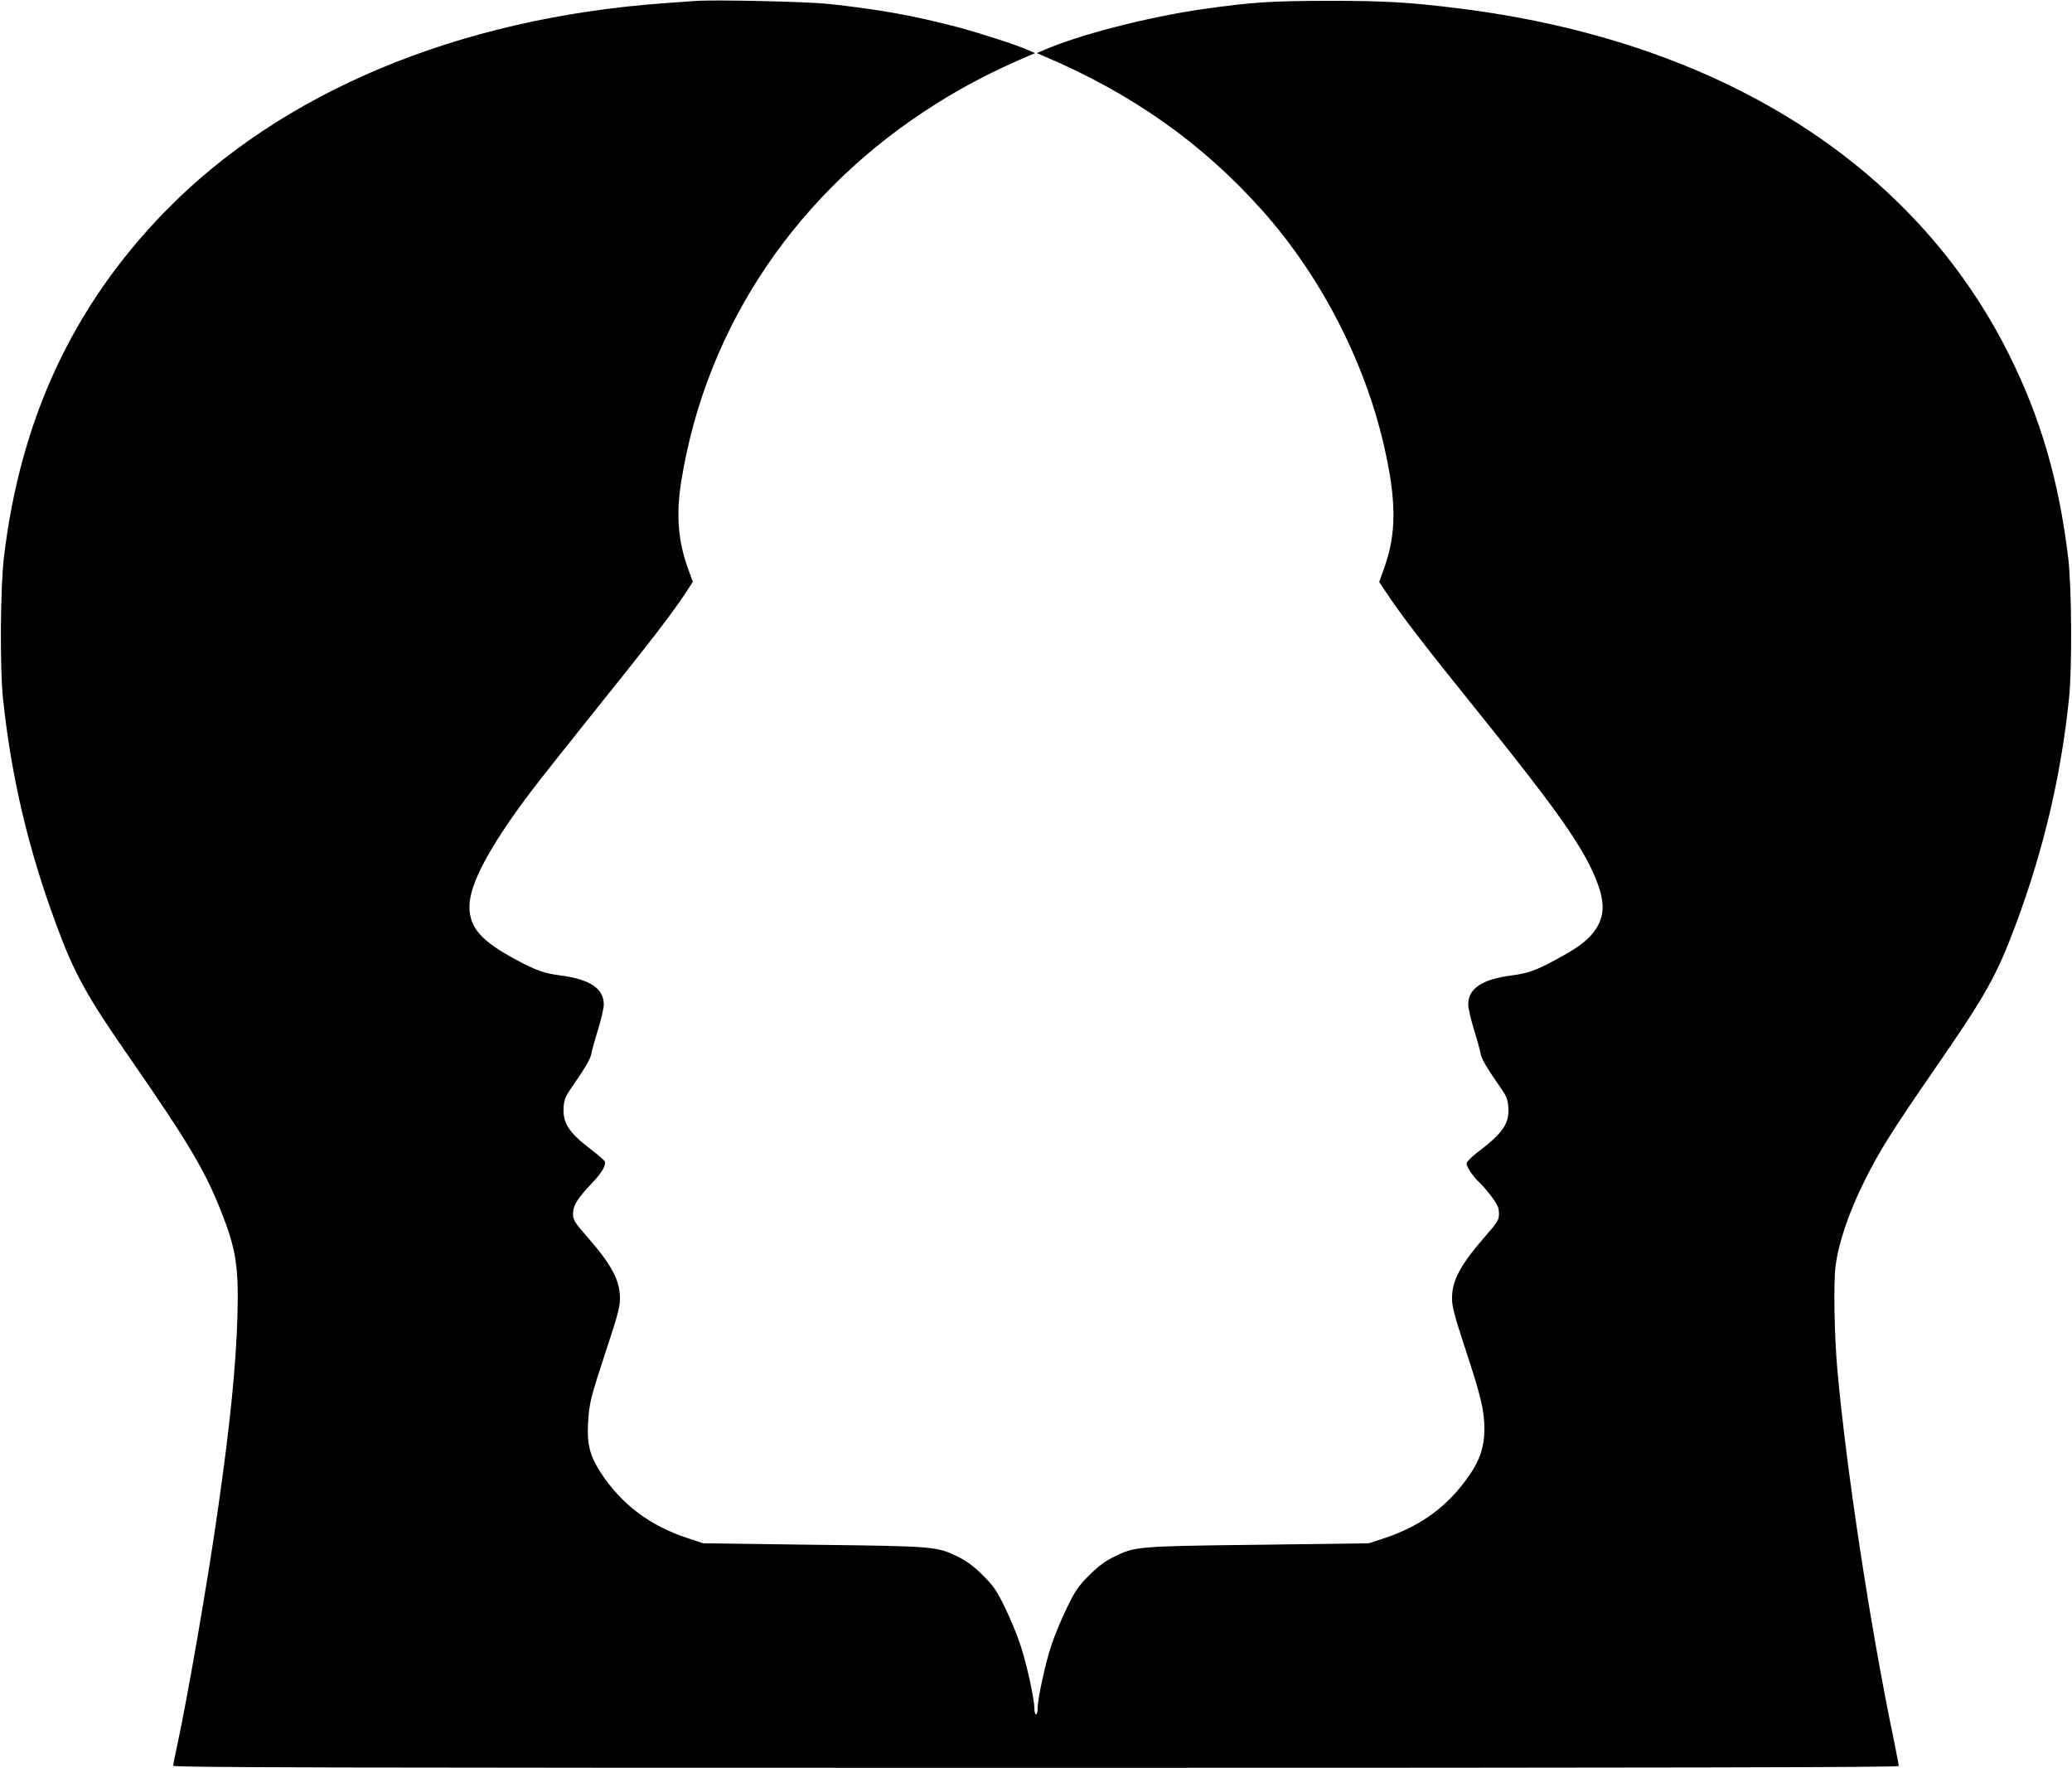 <?xml version="1.0" standalone="no"?>
<!DOCTYPE svg PUBLIC "-//W3C//DTD SVG 20010904//EN"
 "http://www.w3.org/TR/2001/REC-SVG-20010904/DTD/svg10.dtd">
<svg version="1.0" xmlns="http://www.w3.org/2000/svg"
 width="1280pt" height="1092pt" viewBox="0 0 1280 1092"
 preserveAspectRatio="xMidYMid meet">
<g transform="translate(0,1092) scale(0.1,-0.1)"
fill="#000000" stroke="none">
<path d="M4295 10914 c-27 -2 -115 -8 -195 -14 -1274 -93 -2365 -550 -3085
-1291 -566 -583 -890 -1280 -991 -2134 -22 -187 -25 -676 -6 -865 51 -487 156
-933 329 -1400 113 -306 187 -440 458 -830 357 -515 460 -688 559 -938 94
-235 111 -345 103 -647 -9 -313 -45 -668 -118 -1180 -64 -454 -191 -1186 -259
-1499 -11 -49 -20 -96 -20 -103 0 -11 970 -13 5330 -13 3921 0 5330 3 5330 11
0 6 -14 77 -30 158 -146 698 -296 1687 -350 2296 -18 202 -24 531 -11 631 18
145 82 335 179 529 93 187 169 308 443 705 308 446 374 564 492 880 172 461
280 922 329 1400 19 187 16 680 -5 860 -57 479 -171 869 -366 1260 -590 1182
-1799 1941 -3406 2139 -300 37 -446 46 -795 46 -360 -1 -472 -8 -776 -51 -334
-47 -771 -159 -987 -254 l-42 -18 40 -17 c543 -230 981 -538 1352 -954 359
-402 631 -927 752 -1451 79 -346 79 -547 0 -764 l-29 -81 67 -100 c89 -131
240 -326 574 -740 415 -516 581 -746 669 -930 88 -185 93 -289 17 -390 -44
-59 -108 -105 -245 -178 -117 -63 -165 -79 -262 -92 -185 -24 -270 -81 -270
-180 0 -22 16 -89 34 -150 19 -60 37 -126 41 -146 5 -37 37 -91 119 -209 43
-61 50 -78 54 -130 7 -100 -33 -159 -196 -282 -37 -29 -62 -56 -62 -66 0 -22
45 -86 85 -122 15 -14 47 -51 71 -84 36 -48 44 -66 44 -102 0 -40 -6 -50 -85
-141 -154 -177 -205 -272 -205 -384 0 -49 16 -110 84 -317 96 -290 116 -377
116 -491 0 -105 -27 -188 -91 -281 -130 -191 -299 -316 -529 -392 l-95 -31
-680 -9 c-754 -9 -762 -10 -895 -75 -54 -27 -96 -58 -152 -114 -67 -67 -84
-92 -137 -200 -33 -68 -76 -171 -95 -229 -38 -112 -86 -334 -86 -394 0 -20 -4
-36 -10 -36 -5 0 -10 16 -10 36 0 59 -47 276 -86 392 -19 59 -62 163 -95 231
-53 108 -70 133 -137 200 -56 56 -98 87 -152 114 -133 65 -141 66 -895 75
l-680 9 -95 31 c-235 77 -410 209 -538 404 -68 105 -87 177 -79 310 7 123 15
153 117 464 65 195 80 253 80 302 0 113 -50 208 -205 385 -78 90 -85 101 -85
141 0 50 28 95 121 192 58 62 84 106 75 130 -3 7 -40 39 -84 73 -140 106 -178
167 -170 267 4 45 13 66 54 124 82 118 114 172 119 209 4 20 22 86 41 146 18
61 34 128 34 150 0 99 -85 156 -270 180 -97 13 -145 29 -263 92 -224 119 -297
202 -297 333 0 138 124 371 376 705 54 72 243 310 420 531 324 403 452 570
538 699 l46 71 -29 80 c-63 173 -76 339 -41 550 156 956 720 1789 1578 2326
175 110 357 204 567 293 l40 17 -42 18 c-76 34 -307 108 -443 144 -271 71
-487 109 -794 142 -133 14 -707 27 -821 18z"/>
</g>
</svg>
